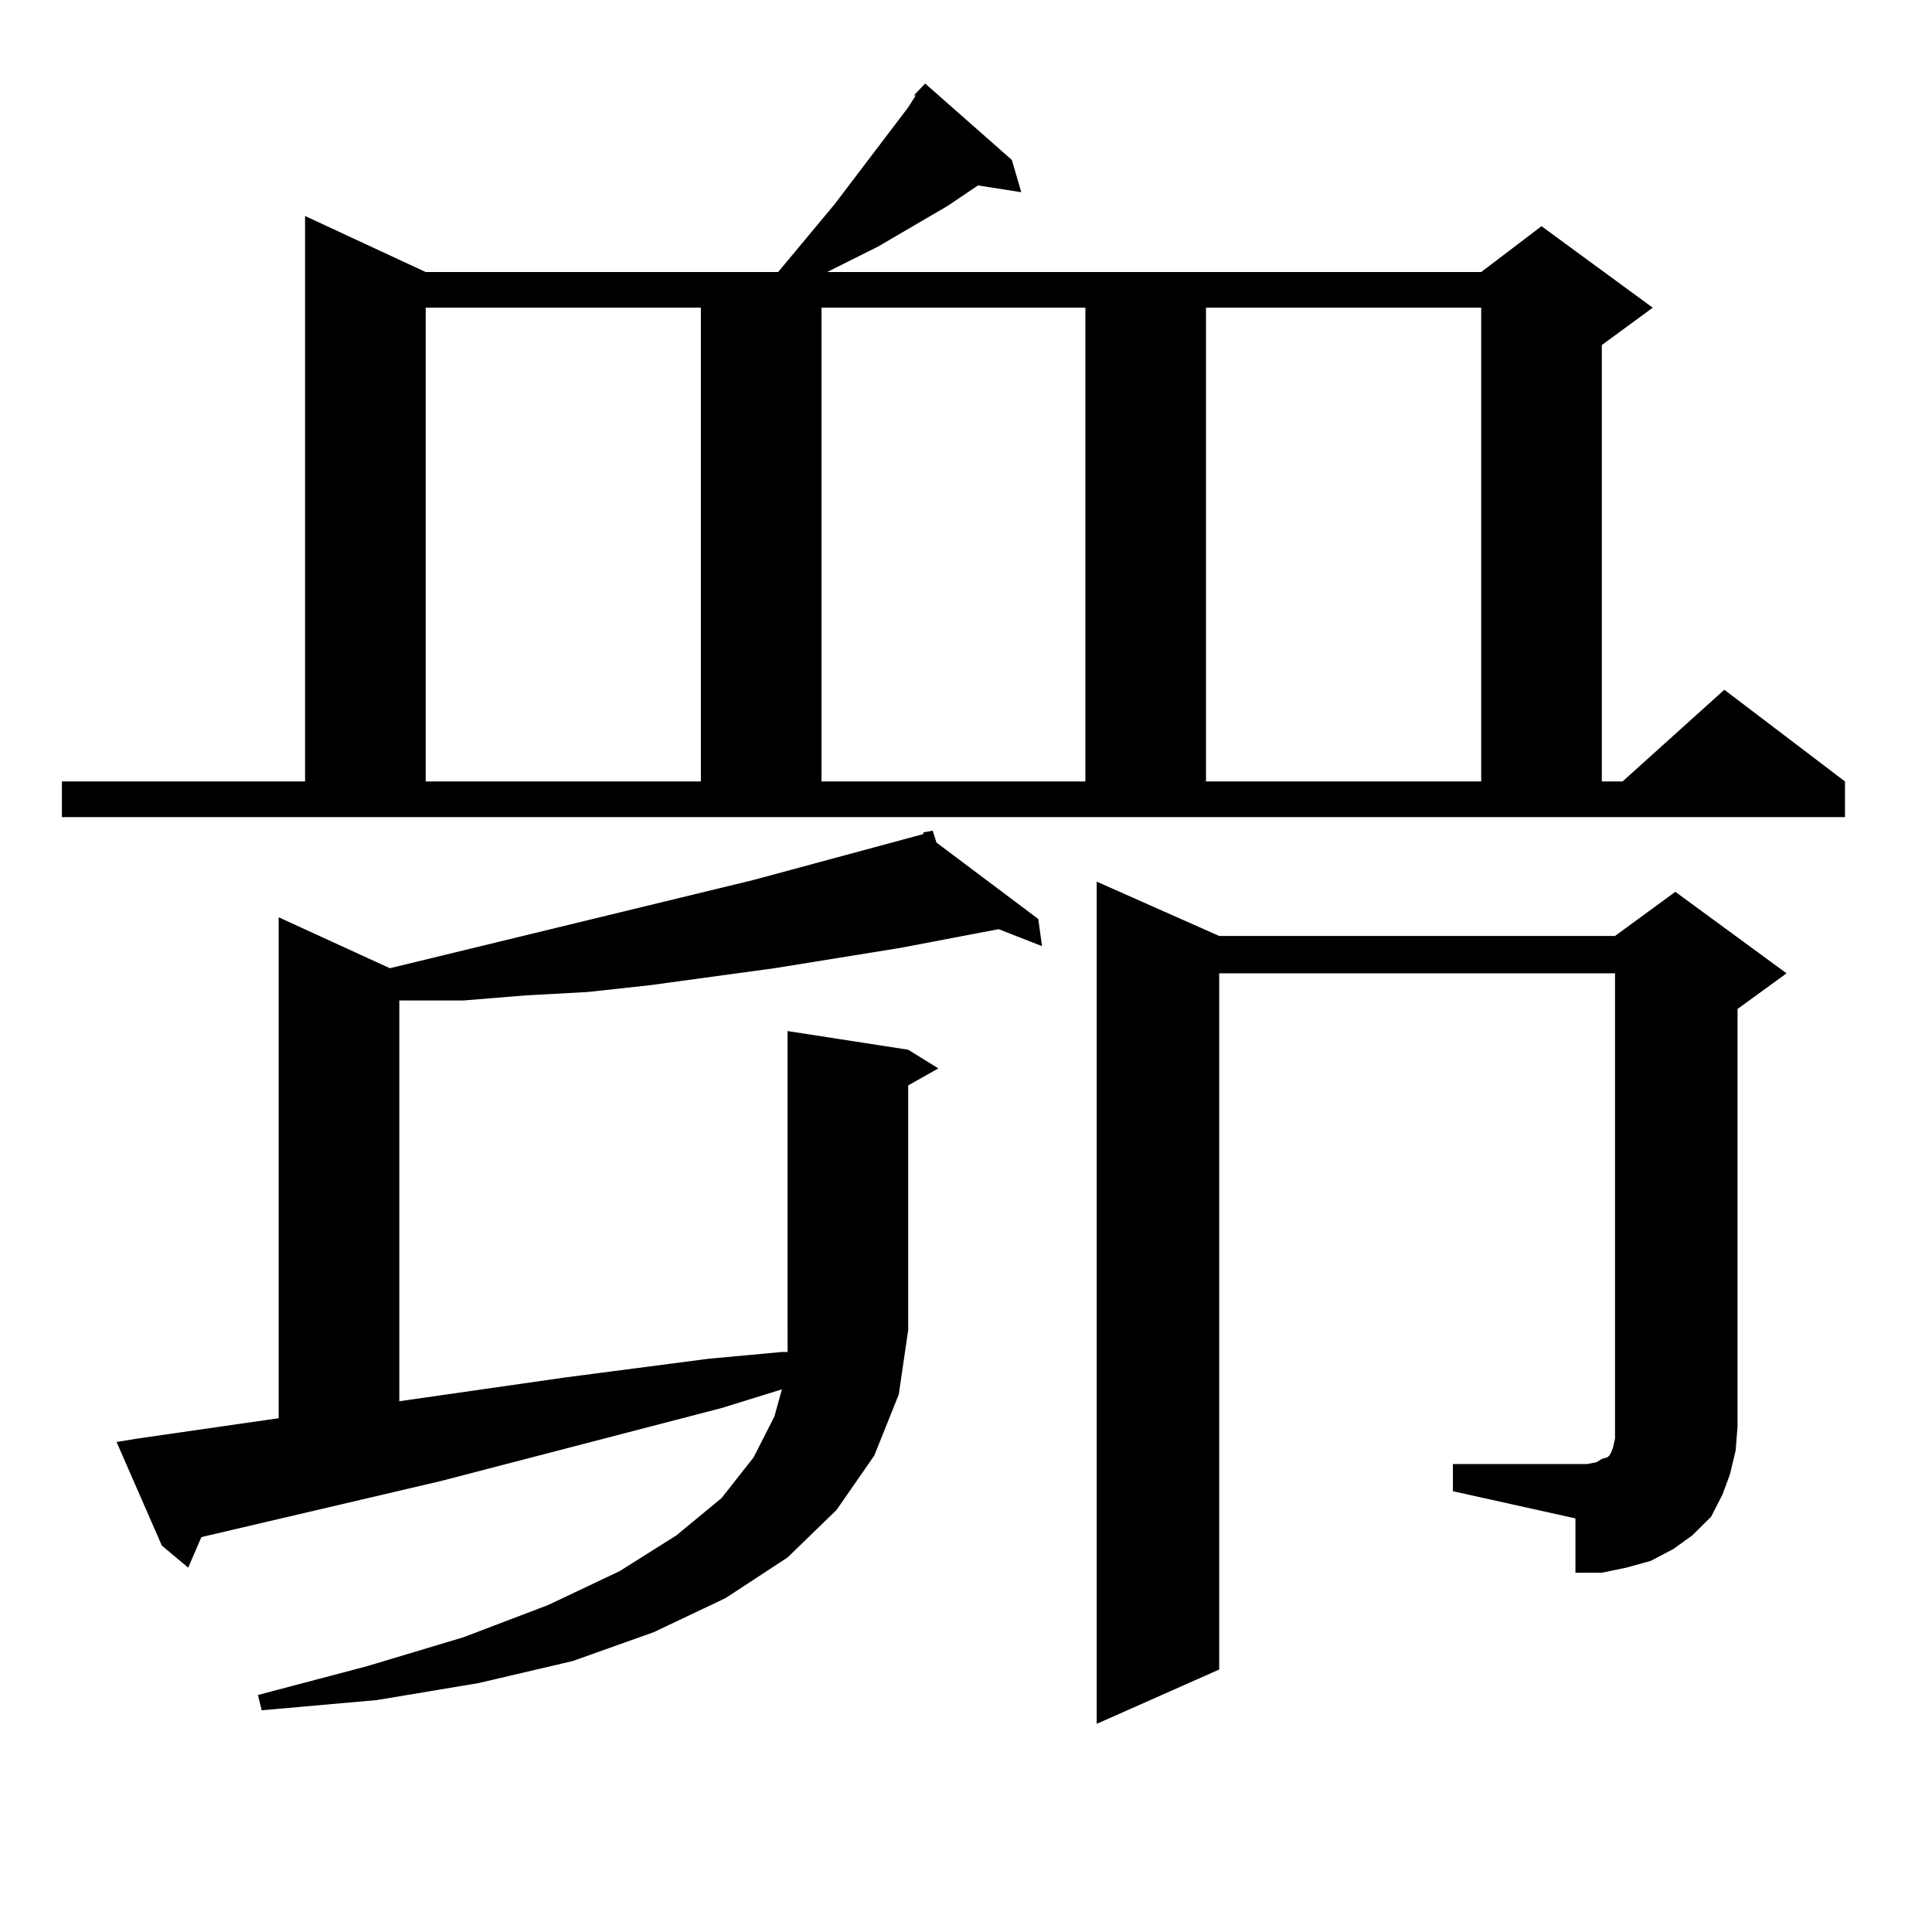 <?xml version="1.0" encoding="utf-8"?>
<!-- Generator: Adobe Illustrator 16.0.0, SVG Export Plug-In . SVG Version: 6.00 Build 0)  -->
<!DOCTYPE svg PUBLIC "-//W3C//DTD SVG 1.1//EN" "http://www.w3.org/Graphics/SVG/1.1/DTD/svg11.dtd">
<svg version="1.1" id="图层_1" xmlns="http://www.w3.org/2000/svg" xmlns:xlink="http://www.w3.org/1999/xlink" x="0px" y="0px"
	 width="1000px" height="1000px" viewBox="0 0 1000 1000" enable-background="new 0 0 1000 1000" xml:space="preserve">
<path d="M473.013,49.395l5.854-6.152l44.877,39.551l4.878,16.699l-22.438-3.516l-15.609,10.547l-36.097,21.094l-26.341,13.184
	h338.528l31.219-23.73l57.56,42.188l-26.341,19.336v225.879h10.731l52.682-47.461l62.438,47.461v18.457H32.048v-18.457h125.851
	V111.797l62.438,29.004h182.435l2.927-3.516l26.341-31.641l38.048-50.098l3.902-6.152H473.013z M470.086,543.34l15.609,9.668
	l-15.609,8.789v126.563l-4.878,33.398l-12.683,31.641l-19.512,28.125l-25.365,24.609l-32.194,21.094l-37.072,17.578l-41.95,14.941
	l-48.779,11.426l-52.682,8.789l-59.511,5.273l-1.951-7.91l56.584-14.941l49.755-14.941l43.901-16.699l37.072-17.578l29.268-18.457
	l23.414-19.336l16.585-21.094l10.731-21.094l3.902-14.063l-31.219,9.668l-145.362,37.793l-123.899,29.004l-6.829,15.82
	L83.754,799.98L60.34,746.367l10.731-1.758l73.169-10.547V474.785l57.56,26.367l188.288-45.703l87.803-23.73v-0.879l4.878-0.879
	l1.951,6.152l52.682,39.551l1.951,14.063l-22.438-8.789l-18.536,3.516l-32.194,6.152l-65.364,10.547l-64.389,8.789l-32.194,3.516
	l-32.194,1.758l-32.194,2.637h-31.219h-1.951v207.422l85.852-12.305l74.145-9.668l38.048-3.516h2.927v-11.426V533.672
	L470.086,543.34z M220.336,159.258v245.215h142.436V159.258H220.336z M425.209,159.258v245.215h136.582V159.258H425.209z
	 M752.03,757.793h69.267l4.878-0.879l2.927-1.758l2.927-0.879l0.976-0.879l0.976-1.758l0.976-2.637l0.976-4.395v-6.152V503.789
	H631.058v360.352l-63.413,28.125V456.328l63.413,28.125h204.873l31.219-22.852l57.56,42.188l-25.365,18.457v216.211l-0.976,12.305
	l-2.927,12.305l-3.902,10.547l-5.854,11.426l-9.756,9.668l-9.756,7.031l-11.707,6.152l-12.683,3.516l-12.683,2.637h-13.658v-28.125
	l-63.413-14.063V757.793z M624.229,159.258v245.215h142.436V159.258H624.229z"/>
</svg>
